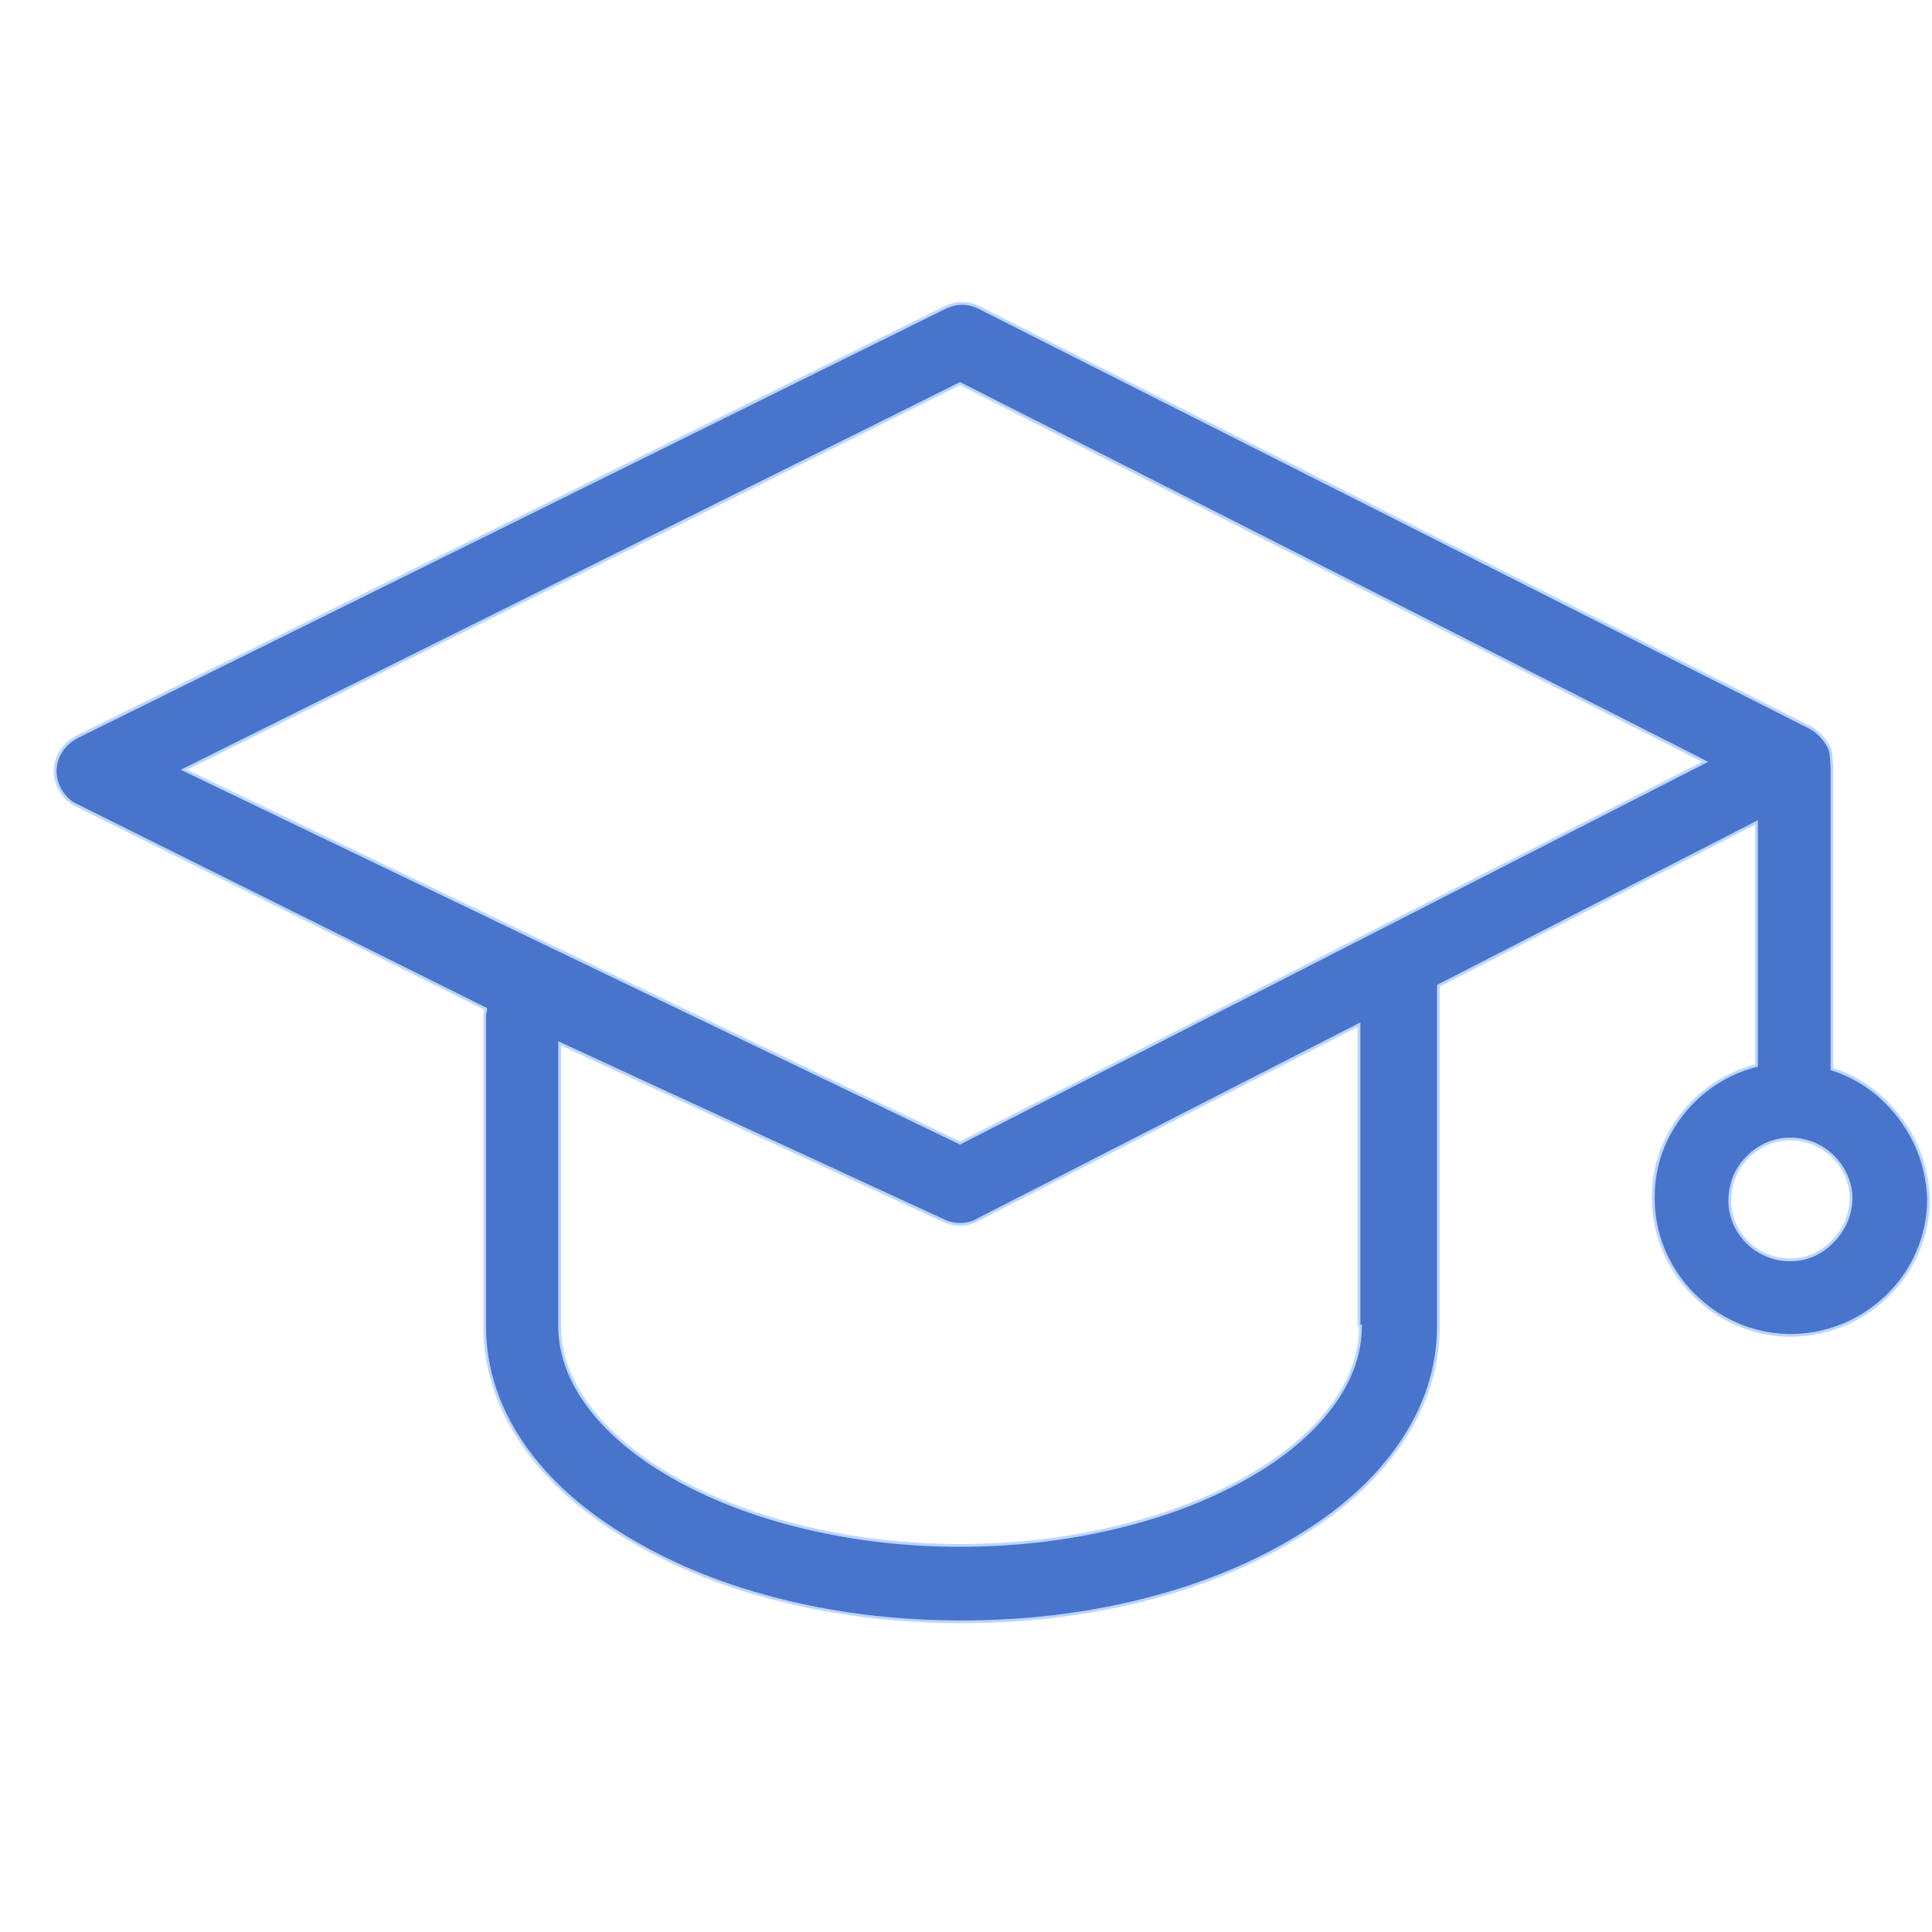 <svg xmlns="http://www.w3.org/2000/svg" width="70" height="70" fill="none"><defs><clipPath id="a"><rect width="70" height="70" rx="0"/></clipPath></defs><g clip-path="url(#a)"><path fill="#4874CB" d="M66.374 38.734V27.853c0-.197-.036-.554-.036-.554-.036-.286-.393-.768-.804-.965L35.482 11.147a1.4 1.4 0 0 0-1.25 0L2.803 26.691c-.482.25-.804.715-.804 1.251a1.4 1.4 0 0 0 .804 1.25l14.794 7.362c0 .036 0 .125-.036.16v11.328c0 3.02 1.894 5.789 5.342 7.79 3.216 1.894 7.433 2.93 11.935 2.93s8.719-1.036 11.935-2.93c3.448-2.001 5.342-4.788 5.342-7.79V35.714L63.64 29.8v8.808a4.95 4.95 0 0 0-3.734 4.985c.09 2.573 2.215 4.7 4.824 4.789 2.805.071 5.145-2.162 5.145-4.95-.089-2.215-1.536-4.055-3.501-4.698m-17.08 9.308c0 4.306-6.63 7.95-14.509 7.95s-14.507-3.662-14.507-7.95V37.804l13.936 6.432c.196.09.393.126.553.126.197 0 .447-.036.644-.161l13.828-7.075V48.06v-.018zm-14.509-6.628L6.663 27.888l28.122-13.99 26.997 13.705zm30.07 4.234c-1.358 0-2.448-1.25-2.126-2.644.16-.804.84-1.483 1.644-1.68 1.411-.321 2.697.768 2.697 2.126-.053 1.18-1.018 2.198-2.215 2.198" style="mix-blend-mode:passthrough"/><path fill="#BBD6FF" fill-rule="evenodd" d="M69.925 43.431q-.066-1.659-1.057-2.968-.96-1.27-2.444-1.766V27.853q0-.2-.036-.56-.03-.24-.272-.541-.254-.316-.56-.463L35.504 11.103q-.634-.317-1.295 0L2.782 26.646q-.38.197-.603.535-.229.35-.229.76 0 .406.229.766.232.364.604.53l14.764 7.347q-.003.076-.02.094l-.015.015v11.348q0 2.282 1.387 4.305 1.386 2.023 3.98 3.528 2.419 1.424 5.498 2.18t6.462.757 6.462-.756 5.498-2.181q2.59-1.503 3.98-3.535 1.387-2.027 1.387-4.298V35.745l11.424-5.863v8.688q-.81.209-1.508.675-.702.468-1.213 1.142-1.08 1.423-1.013 3.208.033.959.429 1.84.383.853 1.053 1.52t1.53 1.048q.89.395 1.86.429 1.044.026 2.008-.355.93-.368 1.653-1.062.724-.694 1.123-1.603.413-.944.413-1.98m-1.137-2.907q.971 1.283 1.037 2.908v.002q0 1.014-.405 1.938-.39.89-1.1 1.57-.709.68-1.621 1.042-.945.374-1.967.348-.952-.033-1.823-.42-.843-.374-1.5-1.029-.657-.653-1.033-1.49-.388-.862-.42-1.802-.066-1.749.992-3.143.502-.66 1.19-1.12.7-.468 1.514-.671l.038-.01v-8.929l-11.624 5.966v12.358q0 2.24-1.37 4.242-1.376 2.013-3.948 3.505-2.406 1.417-5.471 2.17-3.068.753-6.438.753T28.4 57.96q-3.065-.753-5.472-2.17-2.575-1.495-3.948-3.498-1.37-1.998-1.37-4.249v-11.31q.037-.055.037-.178v-.031L2.825 29.147q-.346-.153-.562-.493-.213-.335-.213-.712 0-.38.213-.705.207-.316.563-.5l31.427-15.544q.617-.296 1.207-.001l30.052 15.187q.286.137.526.435.223.279.25.49v.001q.036.354.036.548V38.77l.034.011q1.477.484 2.43 1.743m-34.002.945 27.019-13.822.087-.045-27.106-13.76L6.549 27.89zm26.886-13.866L34.785 13.955 6.777 27.888l28.008 13.47zM49.189 48.06V37.207l-13.754 7.037q-.264.168-.668.168-.29 0-.574-.13l-13.865-6.4v10.16q0 1.561 1.148 3.02 1.111 1.413 3.125 2.52 2.02 1.11 4.605 1.723 2.688.638 5.58.638t5.579-.636q2.586-.611 4.605-1.719 2.014-1.105 3.125-2.518 1.13-1.437 1.148-2.978h-.004v-.032zm.1-.068h.054v.05q0 1.602-1.17 3.09-1.123 1.43-3.155 2.544-2.03 1.114-4.63 1.729-2.699.638-5.603.638-2.902 0-5.602-.64-2.599-.618-4.63-1.734-2.032-1.116-3.156-2.545-1.17-1.486-1.17-3.082V37.726l14.008 6.465q.265.12.532.12.376 0 .617-.152l.002-.002 13.903-7.113zm17.138-2.966q.652-.659.693-1.573v-.002q0-.512-.228-.973-.22-.445-.61-.76-.394-.318-.88-.437-.514-.126-1.041-.005-.62.151-1.087.625-.47.478-.594 1.091v.002q-.12.52.006 1.023.12.478.438.863.314.381.759.596.46.222.972.222.908 0 1.572-.672m.593-1.578q0-.487-.217-.926-.21-.425-.584-.726-.376-.304-.841-.418-.49-.12-.994-.005-.592.145-1.039.598-.45.457-.567 1.042v.001q-.115.498.005.979.114.455.418.824.3.363.725.569.44.212.929.212.866 0 1.5-.642.625-.63.665-1.506z"/></g></svg>